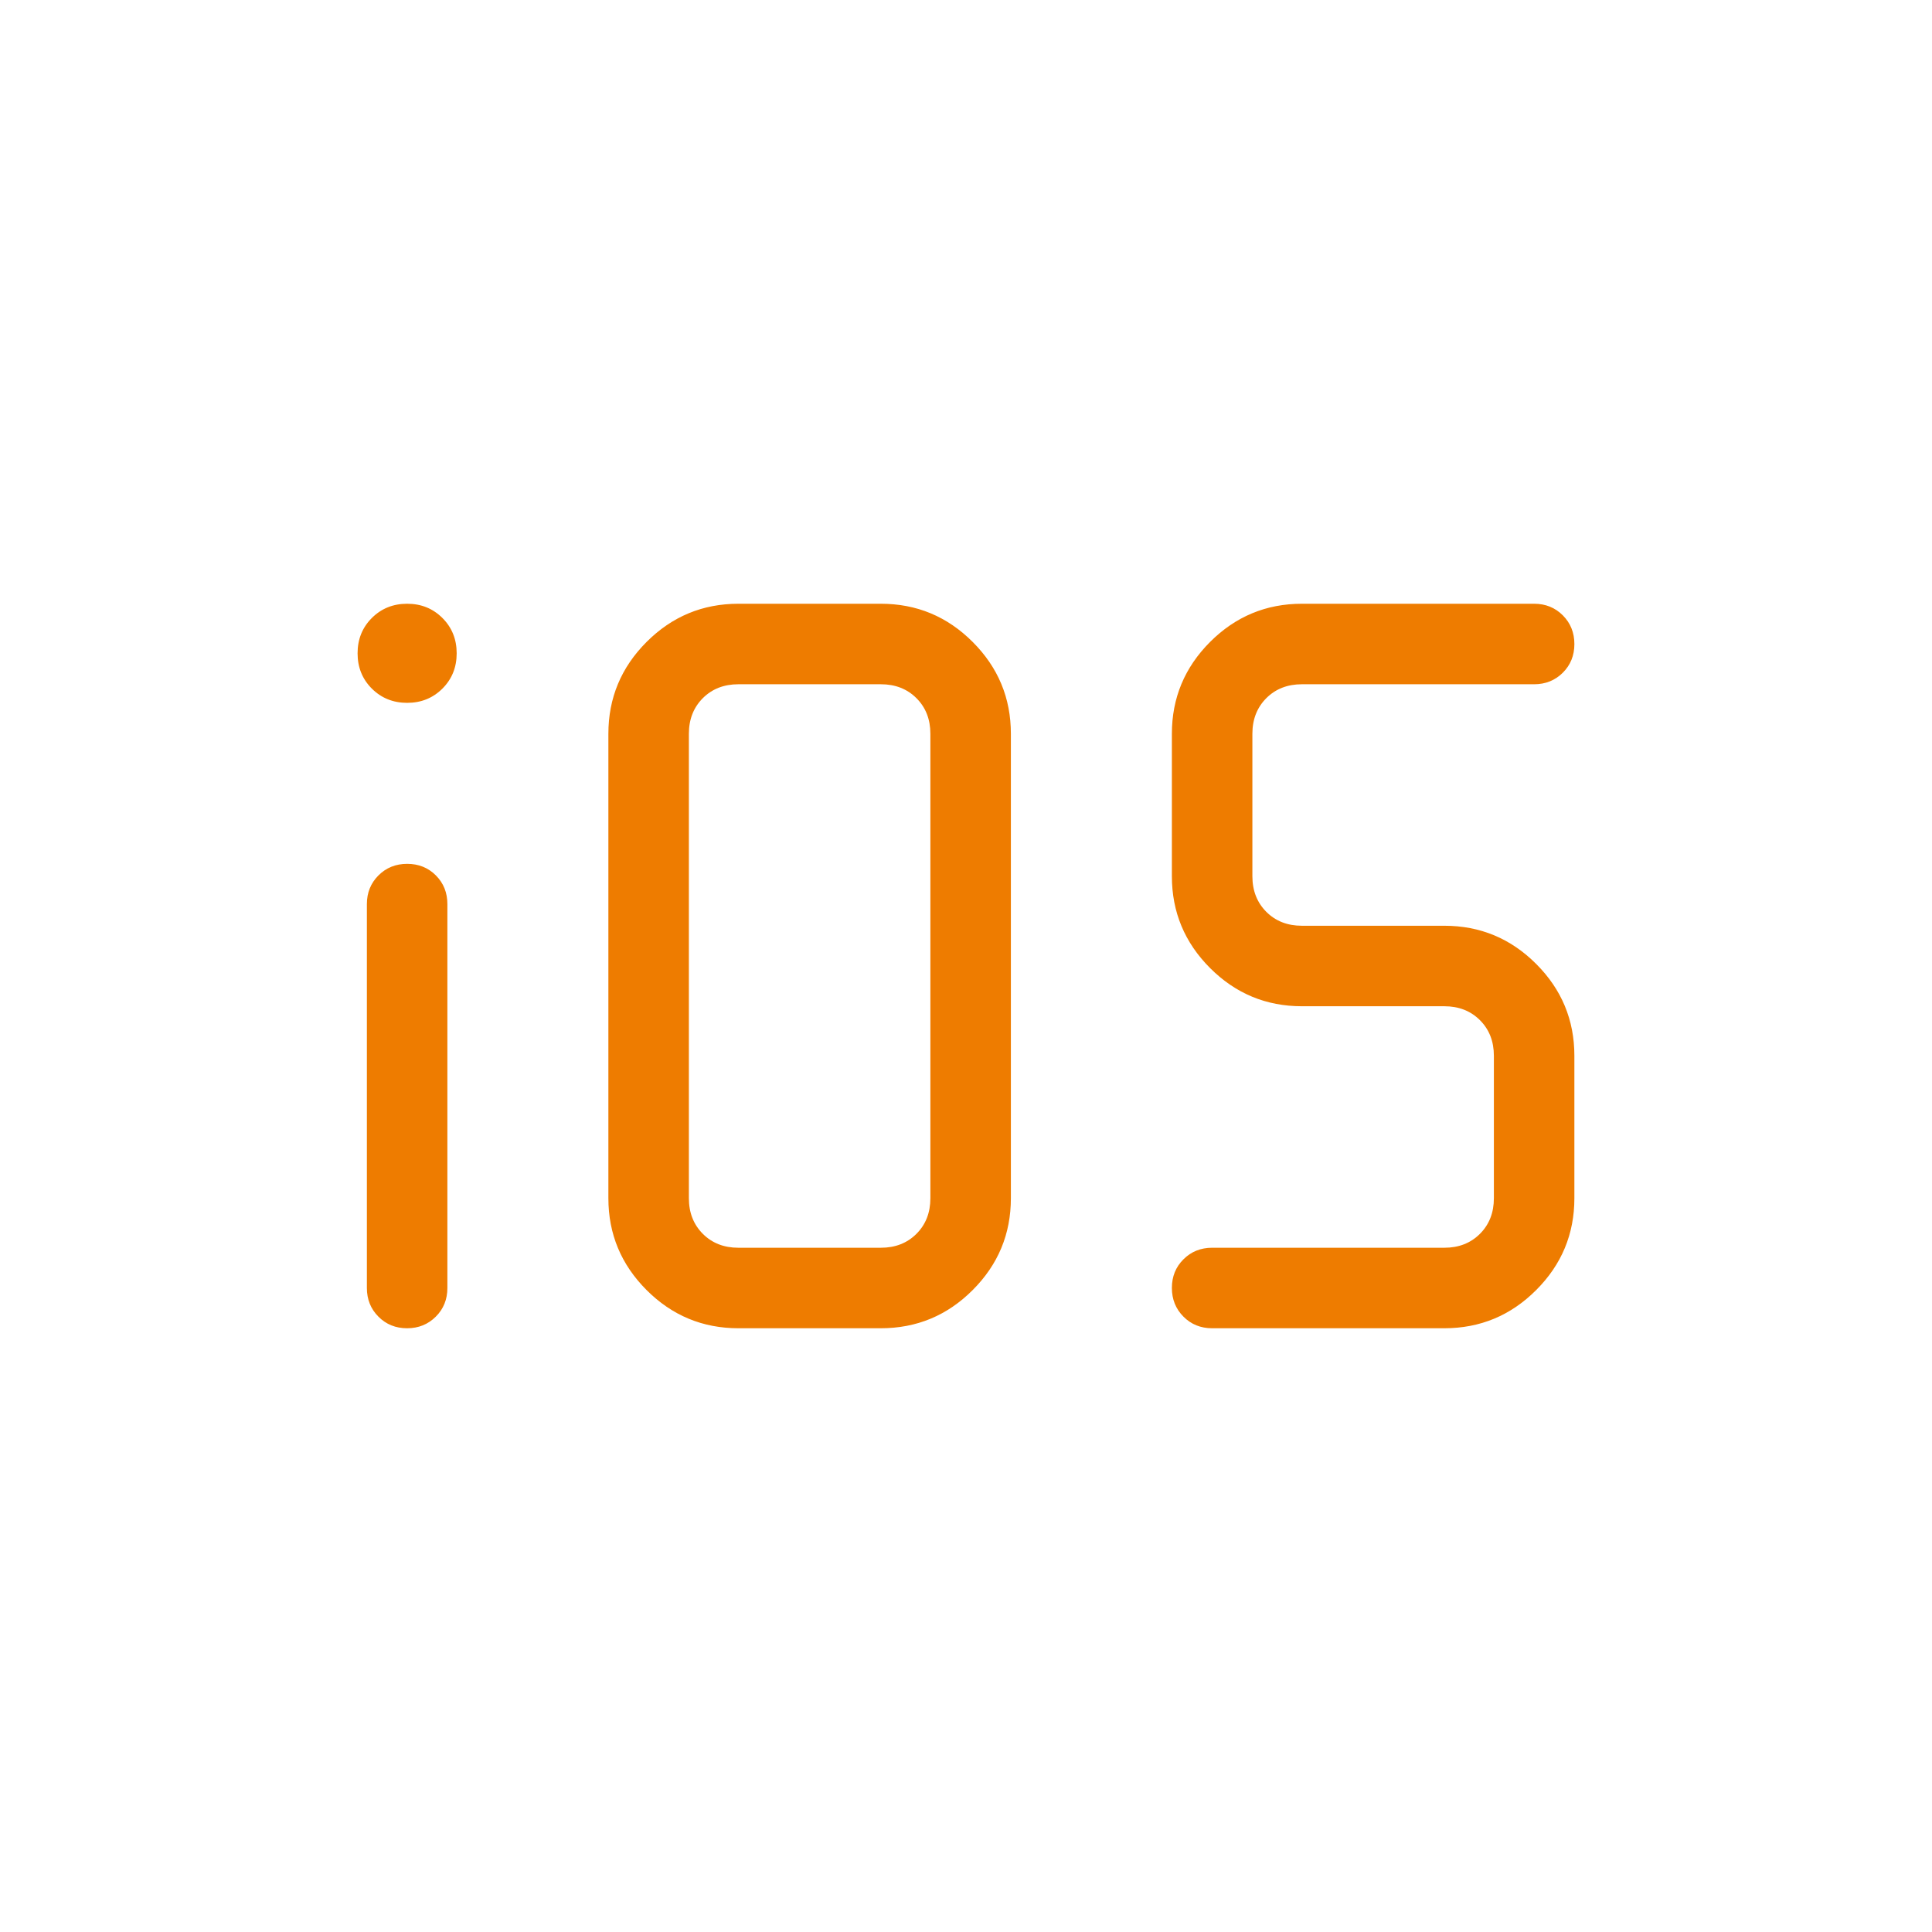 <svg width="48" height="48" viewBox="0 0 48 48" fill="none" xmlns="http://www.w3.org/2000/svg">
<mask id="mask0_7379_1746" style="mask-type:alpha" maskUnits="userSpaceOnUse" x="0" y="0" width="48" height="48">
<rect width="48" height="48" fill="#D9D9D9"/>
</mask>
<g mask="url(#mask0_7379_1746)">
<path d="M10.114 33C9.83 33 9.593 32.904 9.402 32.712C9.211 32.521 9.115 32.283 9.115 32V22.462C9.115 22.178 9.211 21.941 9.403 21.749C9.595 21.557 9.833 21.462 10.116 21.462C10.4 21.462 10.638 21.557 10.829 21.749C11.02 21.941 11.115 22.178 11.115 22.462V32C11.115 32.283 11.019 32.521 10.827 32.712C10.635 32.904 10.397 33 10.114 33ZM18.346 33C17.457 33 16.697 32.684 16.064 32.051C15.432 31.418 15.115 30.658 15.115 29.769V18.231C15.115 17.342 15.432 16.582 16.064 15.949C16.697 15.316 17.457 15 18.346 15H21.884C22.773 15 23.534 15.316 24.166 15.949C24.799 16.582 25.115 17.342 25.115 18.231V29.769C25.115 30.658 24.799 31.418 24.166 32.051C23.534 32.684 22.773 33 21.884 33H18.346ZM18.346 31H21.884C22.243 31 22.538 30.885 22.769 30.654C23 30.423 23.115 30.128 23.115 29.769V18.231C23.115 17.872 23 17.577 22.769 17.346C22.538 17.115 22.243 17 21.884 17H18.346C17.987 17 17.692 17.115 17.461 17.346C17.231 17.577 17.115 17.872 17.115 18.231V29.769C17.115 30.128 17.231 30.423 17.461 30.654C17.692 30.885 17.987 31 18.346 31ZM30.115 33C29.832 33 29.594 32.904 29.403 32.712C29.211 32.52 29.115 32.282 29.115 31.998C29.115 31.715 29.211 31.477 29.403 31.287C29.594 31.096 29.832 31 30.115 31H35.884C36.243 31 36.538 30.885 36.769 30.654C37 30.423 37.115 30.128 37.115 29.769V26.231C37.115 25.872 37 25.577 36.769 25.346C36.538 25.115 36.243 25 35.884 25H32.346C31.457 25 30.697 24.684 30.064 24.051C29.432 23.418 29.115 22.658 29.115 21.769V18.231C29.115 17.342 29.432 16.582 30.064 15.949C30.697 15.316 31.457 15 32.346 15H38.115C38.399 15 38.636 15.096 38.828 15.288C39.019 15.48 39.115 15.718 39.115 16.002C39.115 16.285 39.019 16.523 38.828 16.713C38.636 16.904 38.399 17 38.115 17H32.346C31.987 17 31.692 17.115 31.461 17.346C31.231 17.577 31.115 17.872 31.115 18.231V21.769C31.115 22.128 31.231 22.423 31.461 22.654C31.692 22.885 31.987 23 32.346 23H35.884C36.773 23 37.534 23.316 38.166 23.949C38.799 24.582 39.115 25.342 39.115 26.231V29.769C39.115 30.658 38.799 31.418 38.166 32.051C37.534 32.684 36.773 33 35.884 33H30.115ZM10.115 17.462C9.767 17.462 9.474 17.343 9.238 17.108C9.002 16.872 8.884 16.58 8.884 16.231C8.884 15.882 9.002 15.59 9.238 15.354C9.474 15.118 9.767 15 10.115 15C10.464 15 10.756 15.118 10.992 15.354C11.228 15.59 11.346 15.882 11.346 16.231C11.346 16.58 11.228 16.872 10.992 17.108C10.756 17.343 10.464 17.462 10.115 17.462Z" fill="#EE7C00"/>
</g>
</svg>
